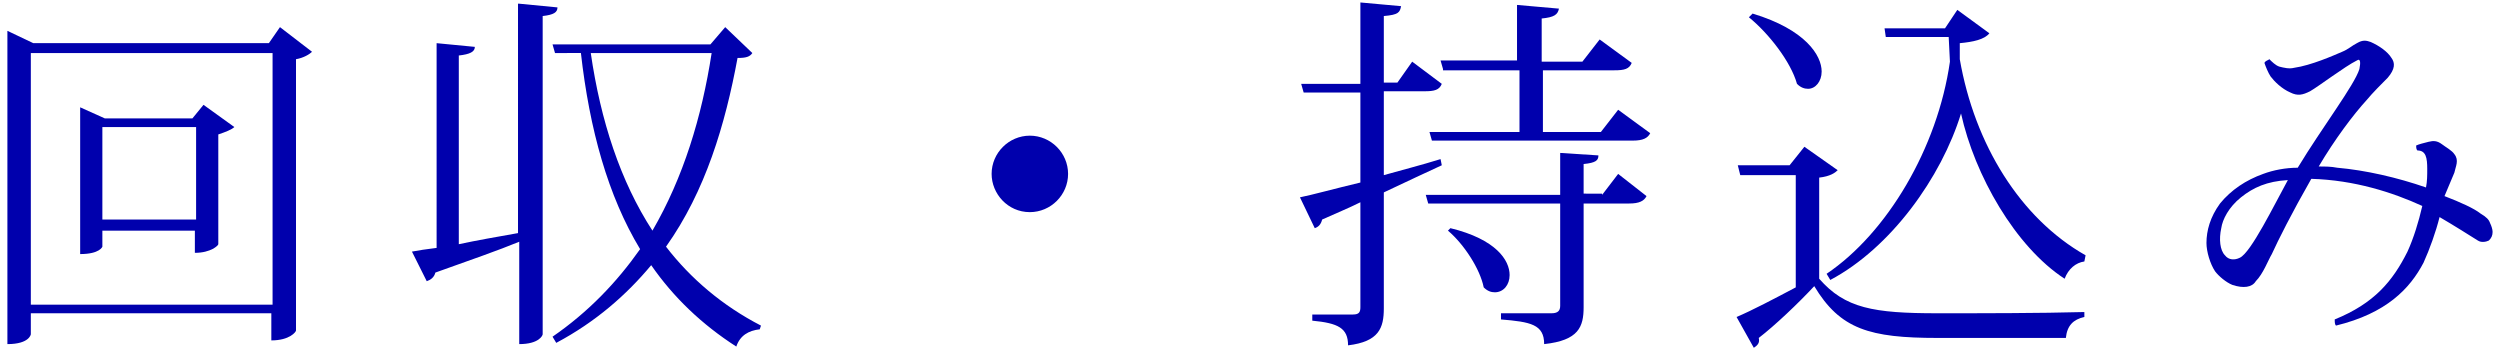 <?xml version="1.0" encoding="utf-8"?>
<!-- Generator: Adobe Illustrator 23.0.6, SVG Export Plug-In . SVG Version: 6.00 Build 0)  -->
<svg version="1.1" xmlns="http://www.w3.org/2000/svg" xmlns:xlink="http://www.w3.org/1999/xlink" x="0px" y="0px"
	 viewBox="0 0 202.7 28.4" style="enable-background:new 0 0 202.7 28.4;" xml:space="preserve">
<style type="text/css">
	.st0{fill:#0091E2;}
	.st1{fill:#808080;}
	.st2{opacity:0.95;fill:#FFFFFF;}
	.st3{fill:#0000AD;}
	.st4{fill:#636363;}
	.st5{fill:none;stroke:#636363;stroke-width:0.38;stroke-miterlimit:10;}
	.st6{opacity:0.95;}
	.st7{fill:none;stroke:#636363;stroke-width:0.379;stroke-miterlimit:10;}
	.st8{fill:#444444;}
</style>
<g id="説明">
</g>
<g id="TEL">
</g>
<g id="メールでのお問い合わせ">
</g>
<g id="ヘッダータイトル">
</g>
<g id="sectionタイトル">
	<g>
		<path class="st3" d="M22.7,2.2l2.6,2c-0.2,0.2-0.7,0.5-1.3,0.6v22c0,0.1-0.5,0.8-2,0.8v-2.2H2.5v1.7c0,0-0.1,0.8-1.9,0.8V2.5
			l2.1,1h19.1L22.7,2.2z M2.5,24.7h19.6V4.3H2.5V24.7z M16.5,8.5l2.5,1.8c-0.2,0.2-0.7,0.4-1.3,0.6v8.9c0,0.1-0.6,0.7-1.9,0.7v-1.8
			H8.3V20c0,0-0.2,0.6-1.8,0.6V8.7l2,0.9h7.1L16.5,8.5z M8.3,17.8h7.6v-7.5H8.3V17.8z"/>
		<path class="st3" d="M42.1,0.3l3.1,0.3C45.2,1,44.9,1.2,44,1.3v25.8c0,0.1-0.3,0.8-1.9,0.8v-8.3c-1.7,0.7-4,1.5-6.8,2.5
			c-0.1,0.4-0.4,0.6-0.7,0.7l-1.2-2.4c0.5-0.1,1.2-0.2,2-0.3V3.5l3.1,0.3c0,0.4-0.4,0.6-1.3,0.7v15.3c1.4-0.3,3.1-0.6,4.8-0.9V0.3z
			 M58.8,2.2L61,4.3c-0.2,0.3-0.5,0.4-1.2,0.4c-1,5.4-2.6,10.8-5.8,15.3c2,2.6,4.6,4.8,7.7,6.4l-0.1,0.3c-0.9,0.1-1.6,0.5-1.9,1.4
			c-2.8-1.8-5.1-4-6.9-6.6c-2,2.4-4.5,4.6-7.7,6.3l-0.3-0.5c2.9-2,5.2-4.4,7.1-7.1c-2.6-4.3-4.1-9.7-4.8-15.9H45l-0.2-0.7h12.8
			L58.8,2.2z M47.9,4.3c0.8,5.5,2.4,10.4,5,14.4c2.5-4.3,4-9.2,4.8-14.4H47.9z"/>
		<path class="st3" d="M80.4,14.1c0-1.7,1.4-3.1,3.1-3.1c1.7,0,3.1,1.4,3.1,3.1s-1.4,3.1-3.1,3.1C81.7,17.2,80.4,15.7,80.4,14.1z"/>
		<path class="st3" d="M112.2,14.2c1.4-0.4,3-0.8,4.6-1.3l0.1,0.5c-1.3,0.6-2.8,1.3-4.7,2.2V25c0,1.6-0.4,2.7-2.9,3
			c0-1.4-0.8-1.8-2.9-2v-0.5h3.3c0.5,0,0.6-0.2,0.6-0.6v-8.5c-1,0.5-2,0.9-3.1,1.4c-0.1,0.4-0.3,0.6-0.6,0.7l-1.2-2.5
			c1-0.2,2.8-0.7,4.9-1.2V7.5h-4.6l-0.2-0.7h4.8V0.2l3.3,0.3c-0.1,0.5-0.2,0.7-1.4,0.8v5.4h1.1l1.2-1.7l2.4,1.8
			c-0.2,0.5-0.6,0.6-1.4,0.6h-3.3V14.2z M129.9,15.8l1.3-1.7l2.3,1.8c-0.2,0.4-0.6,0.6-1.4,0.6h-3.7v8.4c0,1.6-0.4,2.7-3.2,3
			c0-1.6-1.1-1.8-3.5-2v-0.5h4.1c0.5,0,0.7-0.2,0.7-0.6v-8.3h-10.7l-0.2-0.7h10.9v-3.4l3.1,0.2c0,0.4-0.2,0.6-1.2,0.7v2.4H129.9z
			 M117,5.6l-0.2-0.7h6.2V0.4l3.4,0.3c-0.1,0.5-0.4,0.7-1.4,0.8v3.5h3.3l1.4-1.8l2.6,1.9c-0.2,0.5-0.6,0.6-1.4,0.6h-5.8v5h4.7
			l1.4-1.8l2.6,1.9c-0.2,0.4-0.6,0.6-1.4,0.6h-16.3l-0.2-0.7h7.3v-5H117z M117.6,18.5c3.7,0.9,4.8,2.6,4.8,3.8
			c0,0.8-0.5,1.4-1.2,1.4c-0.3,0-0.6-0.1-0.9-0.4c-0.3-1.5-1.6-3.5-2.9-4.6L117.6,18.5z"/>
		<path class="st3" d="M149,13.8c-0.2,0.2-0.6,0.5-1.5,0.6v8.2c2.1,2.4,4.4,2.8,9.6,2.8c3.5,0,8.3,0,11.9-0.1v0.4
			c-0.9,0.2-1.4,0.7-1.5,1.7h-10.4c-5.5,0-7.9-0.7-10-4.2c-1.3,1.4-3.2,3.2-4.5,4.2c0.1,0.4-0.1,0.6-0.4,0.8l-1.4-2.5
			c1.2-0.5,3.1-1.5,4.8-2.4v-9.1h-4.5l-0.2-0.8h4.2l1.2-1.5L149,13.8z M142.1,1.1c4.3,1.3,5.6,3.4,5.6,4.7c0,0.8-0.5,1.4-1.1,1.4
			c-0.3,0-0.6-0.1-0.9-0.4c-0.5-1.8-2.3-4.1-3.9-5.4L142.1,1.1z M169,21.2c-0.7,0.1-1.3,0.6-1.6,1.4c-4-2.6-7.3-8.4-8.4-13.4
			c-1.6,5.2-5.7,10.9-10.6,13.5l-0.3-0.5c4.9-3.3,9-10.2,10-17.2l-0.1-2h-5.1l-0.1-0.7h4.9l1-1.5l2.6,1.9c-0.4,0.5-1.3,0.7-2.4,0.8
			l0,1.3c1.2,6.9,4.9,12.9,10.2,15.9L169,21.2z"/>
		<path class="st3" d="M198.2,15.9c1.3,0.5,2.4,1,2.9,1.4c0.5,0.3,0.7,0.5,0.8,0.8c0.1,0.2,0.2,0.5,0.2,0.7c0,0.3-0.1,0.5-0.3,0.7
			c-0.2,0.1-0.6,0.2-0.9,0c-0.8-0.5-1.9-1.2-3.1-1.9c-0.3,1.2-0.8,2.6-1.3,3.7c-1.1,2.1-3,4.1-7.1,5.1c-0.1-0.1-0.1-0.3-0.1-0.5
			c3.2-1.3,4.7-3.1,5.9-5.5c0.5-1.1,0.9-2.4,1.2-3.7c-2.4-1.1-5.5-2.1-9-2.2c-1.6,2.8-2.7,5-3.2,6.1c-0.3,0.5-0.7,1.6-1.3,2.2
			c-0.3,0.5-1,0.6-1.9,0.3c-0.5-0.2-1.1-0.7-1.4-1.1c-0.4-0.6-0.7-1.6-0.7-2.3c0-1,0.3-2.1,1.1-3.2c0.9-1.1,2.1-1.9,3.5-2.4
			c0.8-0.3,1.8-0.5,2.8-0.5c2-3.3,4.6-6.7,5-8c0.1-0.5,0.1-0.9-0.2-0.7c-1,0.5-3.1,2.1-3.8,2.5c-0.6,0.3-1,0.4-1.6,0.1
			c-0.7-0.3-1.3-0.9-1.6-1.3c-0.2-0.3-0.4-0.8-0.5-1.1c0.1-0.2,0.3-0.2,0.4-0.3c0.2,0.2,0.5,0.5,0.8,0.6c0.4,0.1,0.8,0.2,1.2,0.1
			c1.4-0.2,3.2-1,3.9-1.3c0.5-0.2,0.8-0.5,1.2-0.7c0.5-0.3,0.8-0.2,1.1-0.1c0.7,0.3,1.4,0.8,1.7,1.3c0.3,0.4,0.3,0.9-0.3,1.6
			c-0.4,0.4-1.3,1.3-1.7,1.8c-1.1,1.2-2.6,3.2-3.9,5.4c0.5,0,1,0,1.5,0.1c2.3,0.2,4.9,0.8,7.2,1.6c0.1-0.5,0.1-1,0.1-1.5
			c0-0.9-0.1-1.5-0.8-1.5c-0.1-0.1-0.1-0.3-0.1-0.4c0.2-0.1,0.6-0.2,1-0.3c0.4-0.1,0.7-0.1,1.1,0.2c0.4,0.3,0.8,0.5,1,0.8
			c0.4,0.5,0.1,1,0,1.5L198.2,15.9z M185.5,14.6c-1.7,0.1-2.8,0.6-3.8,1.4c-1,0.8-1.5,1.8-1.6,2.5c-0.2,0.9-0.1,1.8,0.3,2.2
			c0.3,0.4,0.8,0.4,1.2,0.2C182.5,20.5,184.4,16.6,185.5,14.6z"/>
	</g>
</g>
<g id="コンタクト">
</g>
<g id="デジタルパンフレット">
</g>
</svg>
